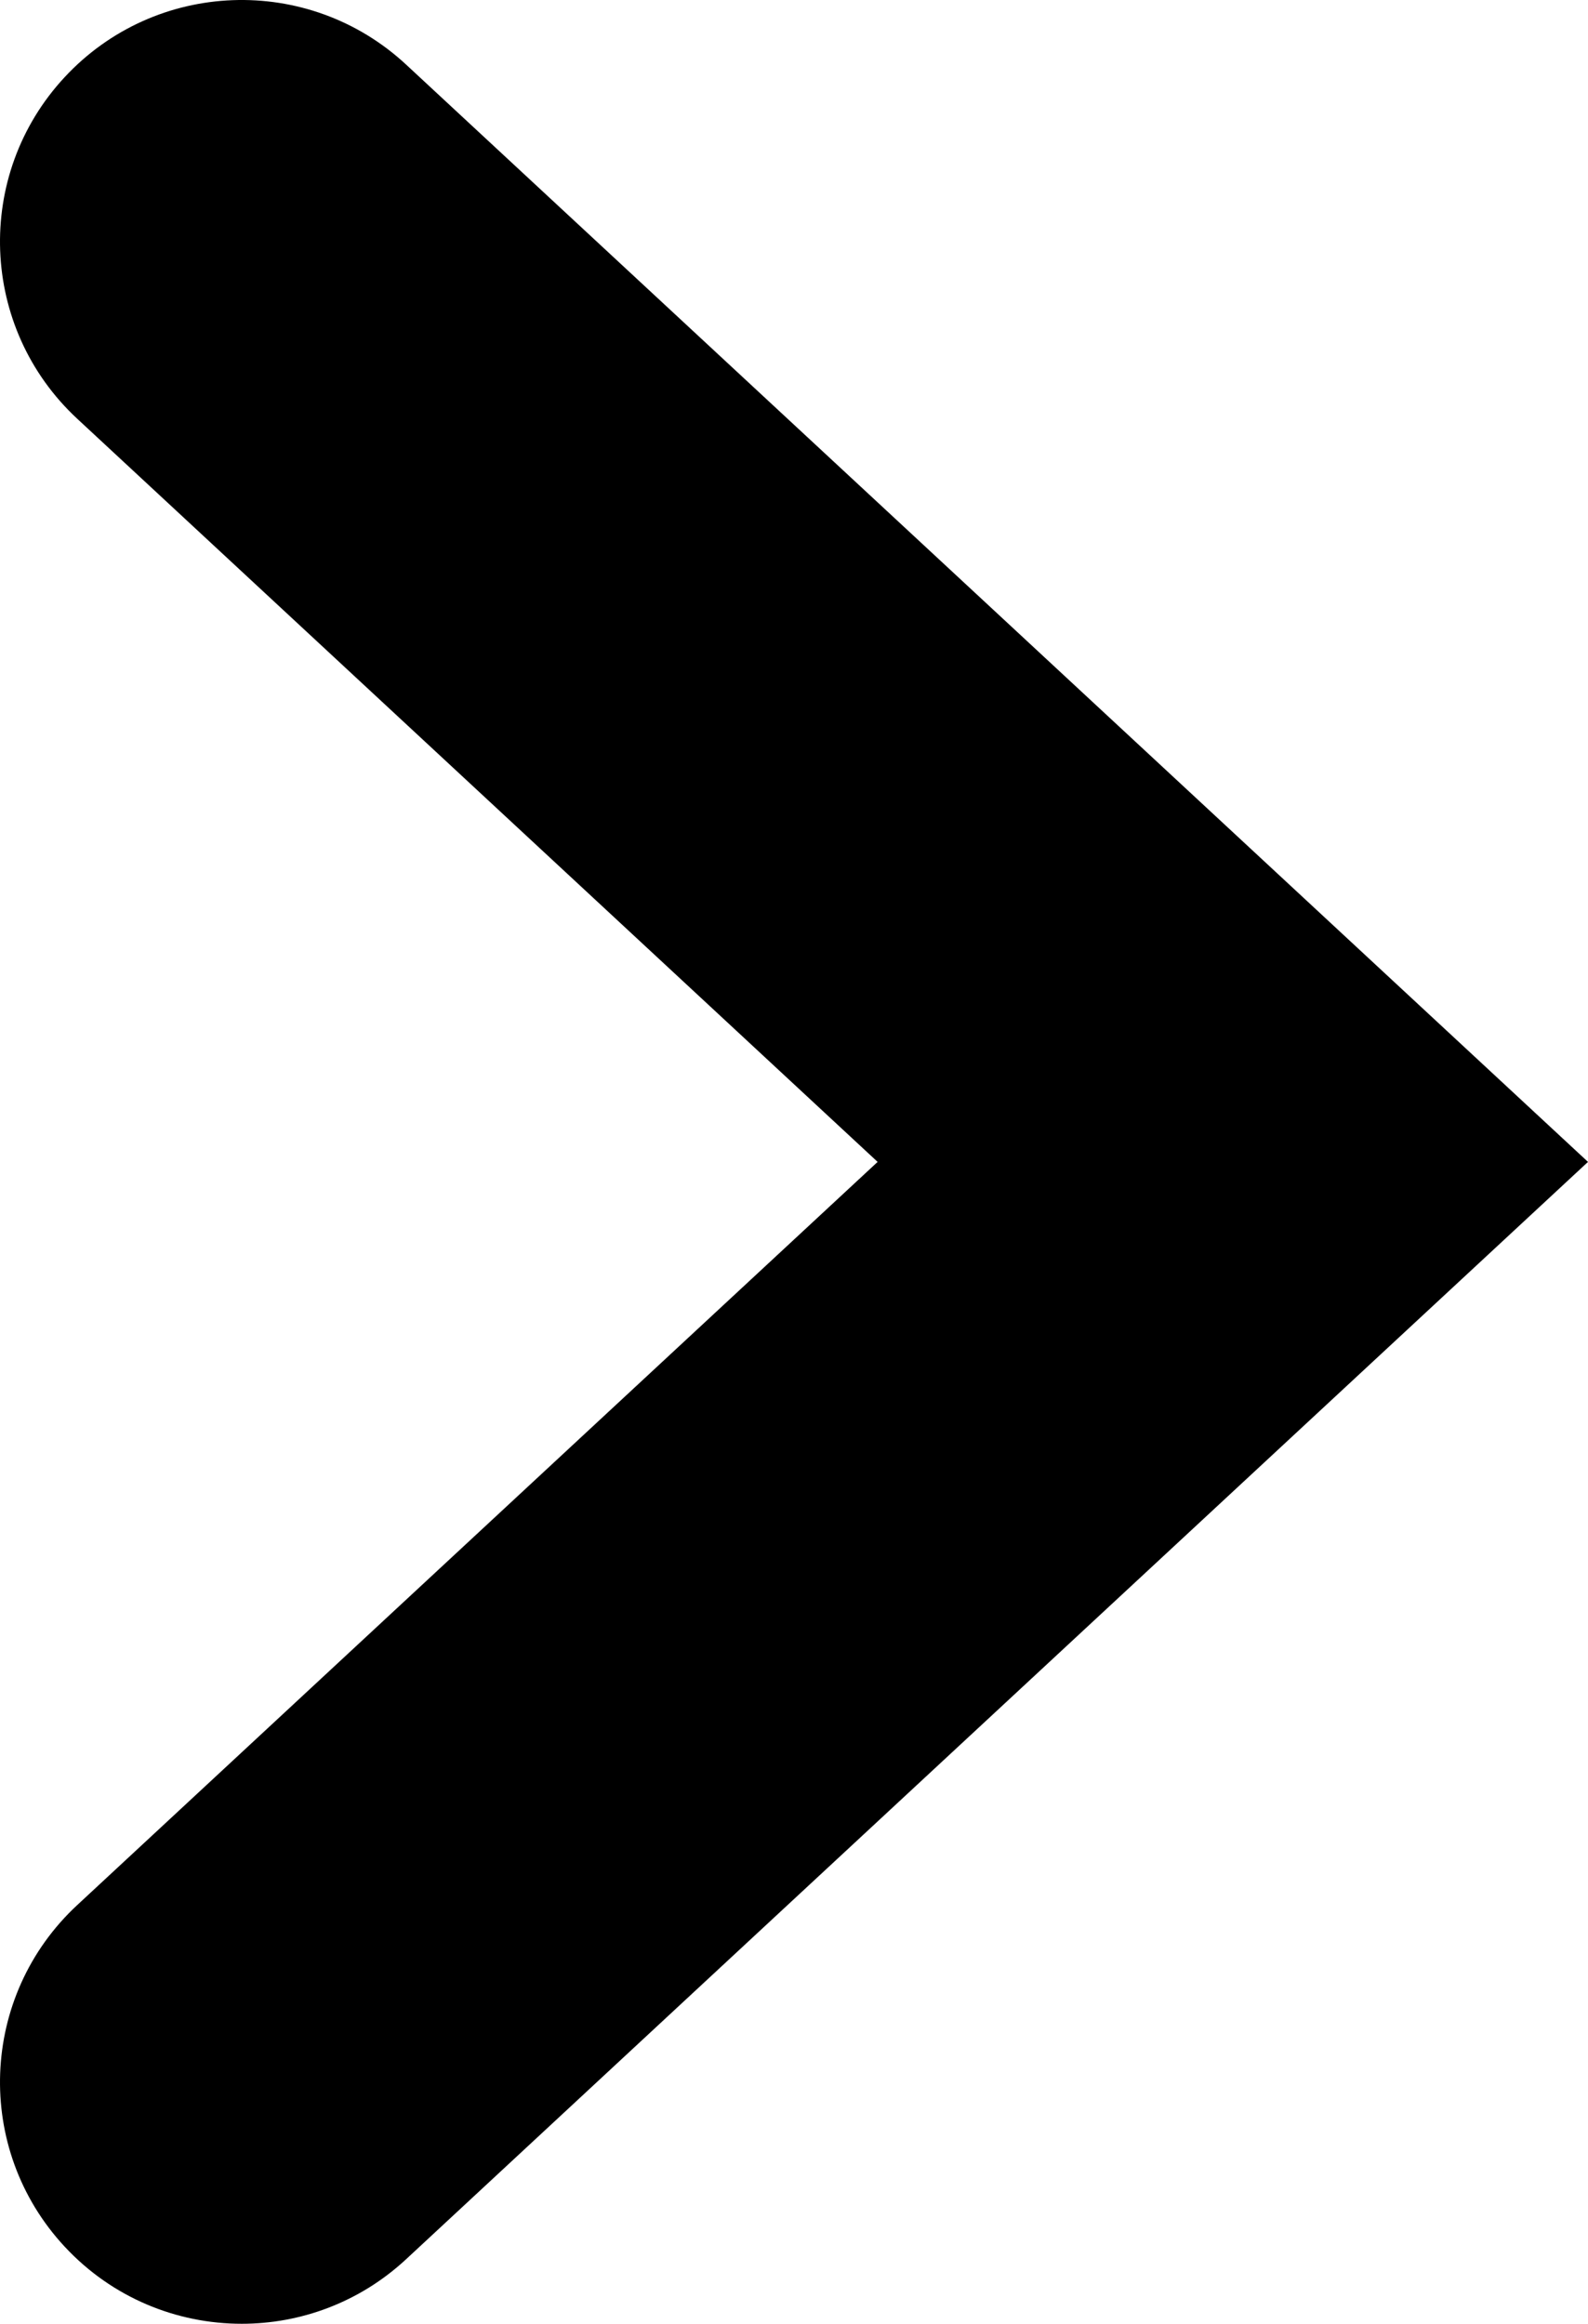 <?xml version="1.0" encoding="utf-8" standalone="no"?><!-- Generator: Adobe Illustrator 16.0.0, SVG Export Plug-In . SVG Version: 6.00 Build 0)  --><svg xmlns="http://www.w3.org/2000/svg" xmlns:xlink="http://www.w3.org/1999/xlink" enable-background="new 0 0 500.002 731.734" fill="#000000" height="731.734px" id="Layer_1" version="1.1" viewBox="0 0 500.002 731.734" width="500.002px" x="0px" xml:space="preserve" y="0px">
<g id="change1">
	<path d="M76.115,731.734c-20.429,0-40.792-8.166-55.781-24.314c-28.601-30.791-26.812-78.949,3.985-107.537   L276.33,365.87L24.319,131.863c-30.797-28.595-32.586-76.74-3.985-107.537c28.575-30.81,76.733-32.592,107.537-3.984   L500.002,365.87L127.871,711.404C113.223,725.009,94.643,731.734,76.115,731.734z" fill="#000000"/>
</g>
</svg>